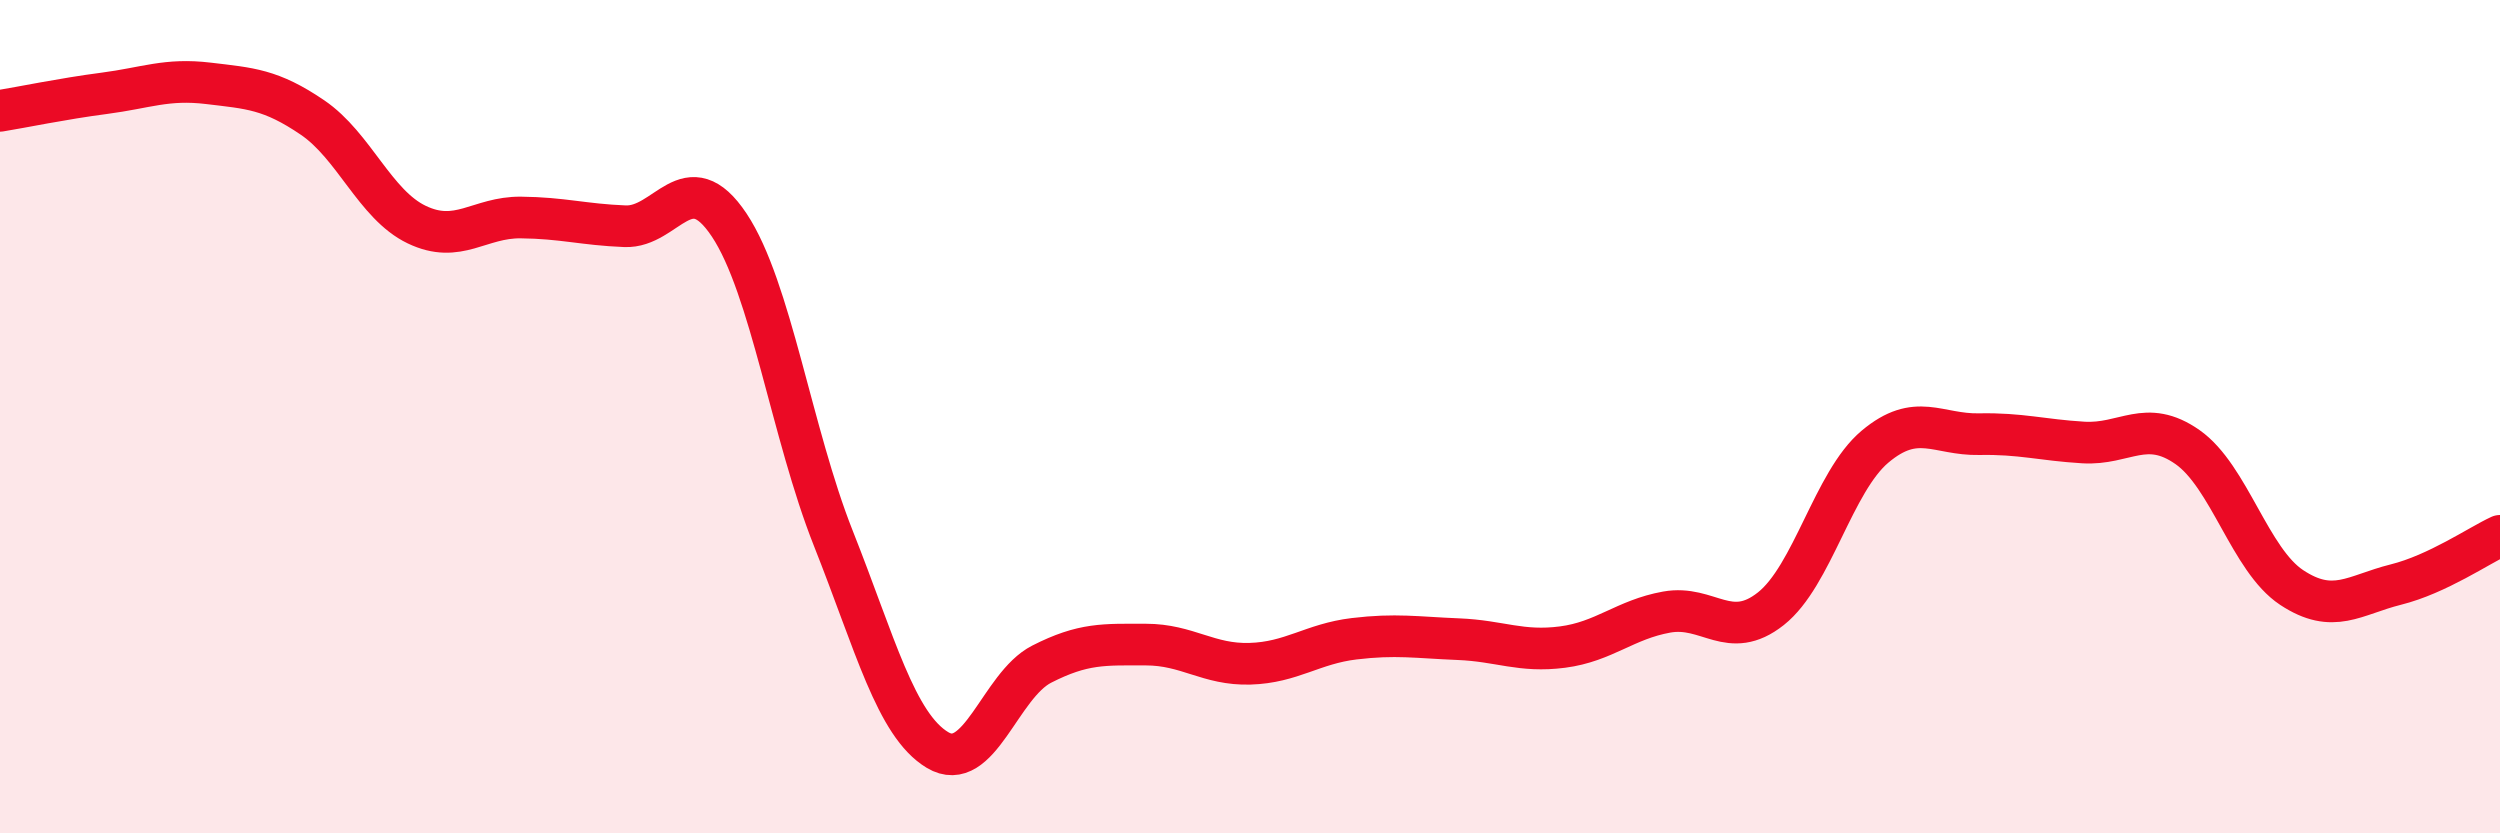 
    <svg width="60" height="20" viewBox="0 0 60 20" xmlns="http://www.w3.org/2000/svg">
      <path
        d="M 0,2.66 C 0.5,2.58 1.5,2.37 2.5,2.24 C 3.5,2.11 4,1.88 5,2 C 6,2.12 6.5,2.14 7.5,2.82 C 8.5,3.5 9,4.91 10,5.39 C 11,5.87 11.5,5.21 12.5,5.22 C 13.5,5.23 14,5.39 15,5.43 C 16,5.47 16.5,3.9 17.5,5.4 C 18.5,6.9 19,10.4 20,12.92 C 21,15.44 21.5,17.4 22.5,18 C 23.5,18.6 24,16.45 25,15.94 C 26,15.43 26.5,15.47 27.5,15.47 C 28.5,15.47 29,15.96 30,15.93 C 31,15.9 31.5,15.45 32.5,15.33 C 33.5,15.21 34,15.3 35,15.34 C 36,15.38 36.5,15.66 37.5,15.53 C 38.5,15.4 39,14.87 40,14.69 C 41,14.51 41.5,15.4 42.5,14.61 C 43.5,13.82 44,11.56 45,10.72 C 46,9.88 46.5,10.44 47.5,10.42 C 48.5,10.4 49,10.56 50,10.62 C 51,10.68 51.5,10.03 52.5,10.73 C 53.5,11.43 54,13.44 55,14.1 C 56,14.76 56.5,14.28 57.5,14.03 C 58.5,13.78 59.5,13.09 60,12.86L60 20L0 20Z"
        fill="#EB0A25"
        opacity="0.1"
        stroke-linecap="round"
        stroke-linejoin="round"
      />
      <path
        d="M 0,2.66 C 0.5,2.58 1.5,2.37 2.5,2.24 C 3.5,2.11 4,1.88 5,2 C 6,2.12 6.5,2.14 7.5,2.82 C 8.5,3.5 9,4.91 10,5.39 C 11,5.87 11.5,5.21 12.5,5.22 C 13.5,5.23 14,5.39 15,5.43 C 16,5.47 16.5,3.9 17.5,5.4 C 18.5,6.9 19,10.4 20,12.92 C 21,15.44 21.5,17.4 22.5,18 C 23.5,18.6 24,16.45 25,15.94 C 26,15.43 26.5,15.47 27.5,15.47 C 28.5,15.47 29,15.96 30,15.93 C 31,15.9 31.5,15.45 32.5,15.33 C 33.5,15.21 34,15.3 35,15.34 C 36,15.38 36.5,15.66 37.5,15.53 C 38.5,15.4 39,14.87 40,14.69 C 41,14.51 41.5,15.4 42.5,14.61 C 43.5,13.82 44,11.56 45,10.72 C 46,9.88 46.5,10.44 47.5,10.42 C 48.5,10.4 49,10.56 50,10.62 C 51,10.68 51.5,10.03 52.5,10.73 C 53.5,11.43 54,13.44 55,14.1 C 56,14.76 56.5,14.28 57.5,14.03 C 58.5,13.78 59.5,13.09 60,12.86"
        stroke="#EB0A25"
        stroke-width="1"
        fill="none"
        stroke-linecap="round"
        stroke-linejoin="round"
      />
    </svg>
  